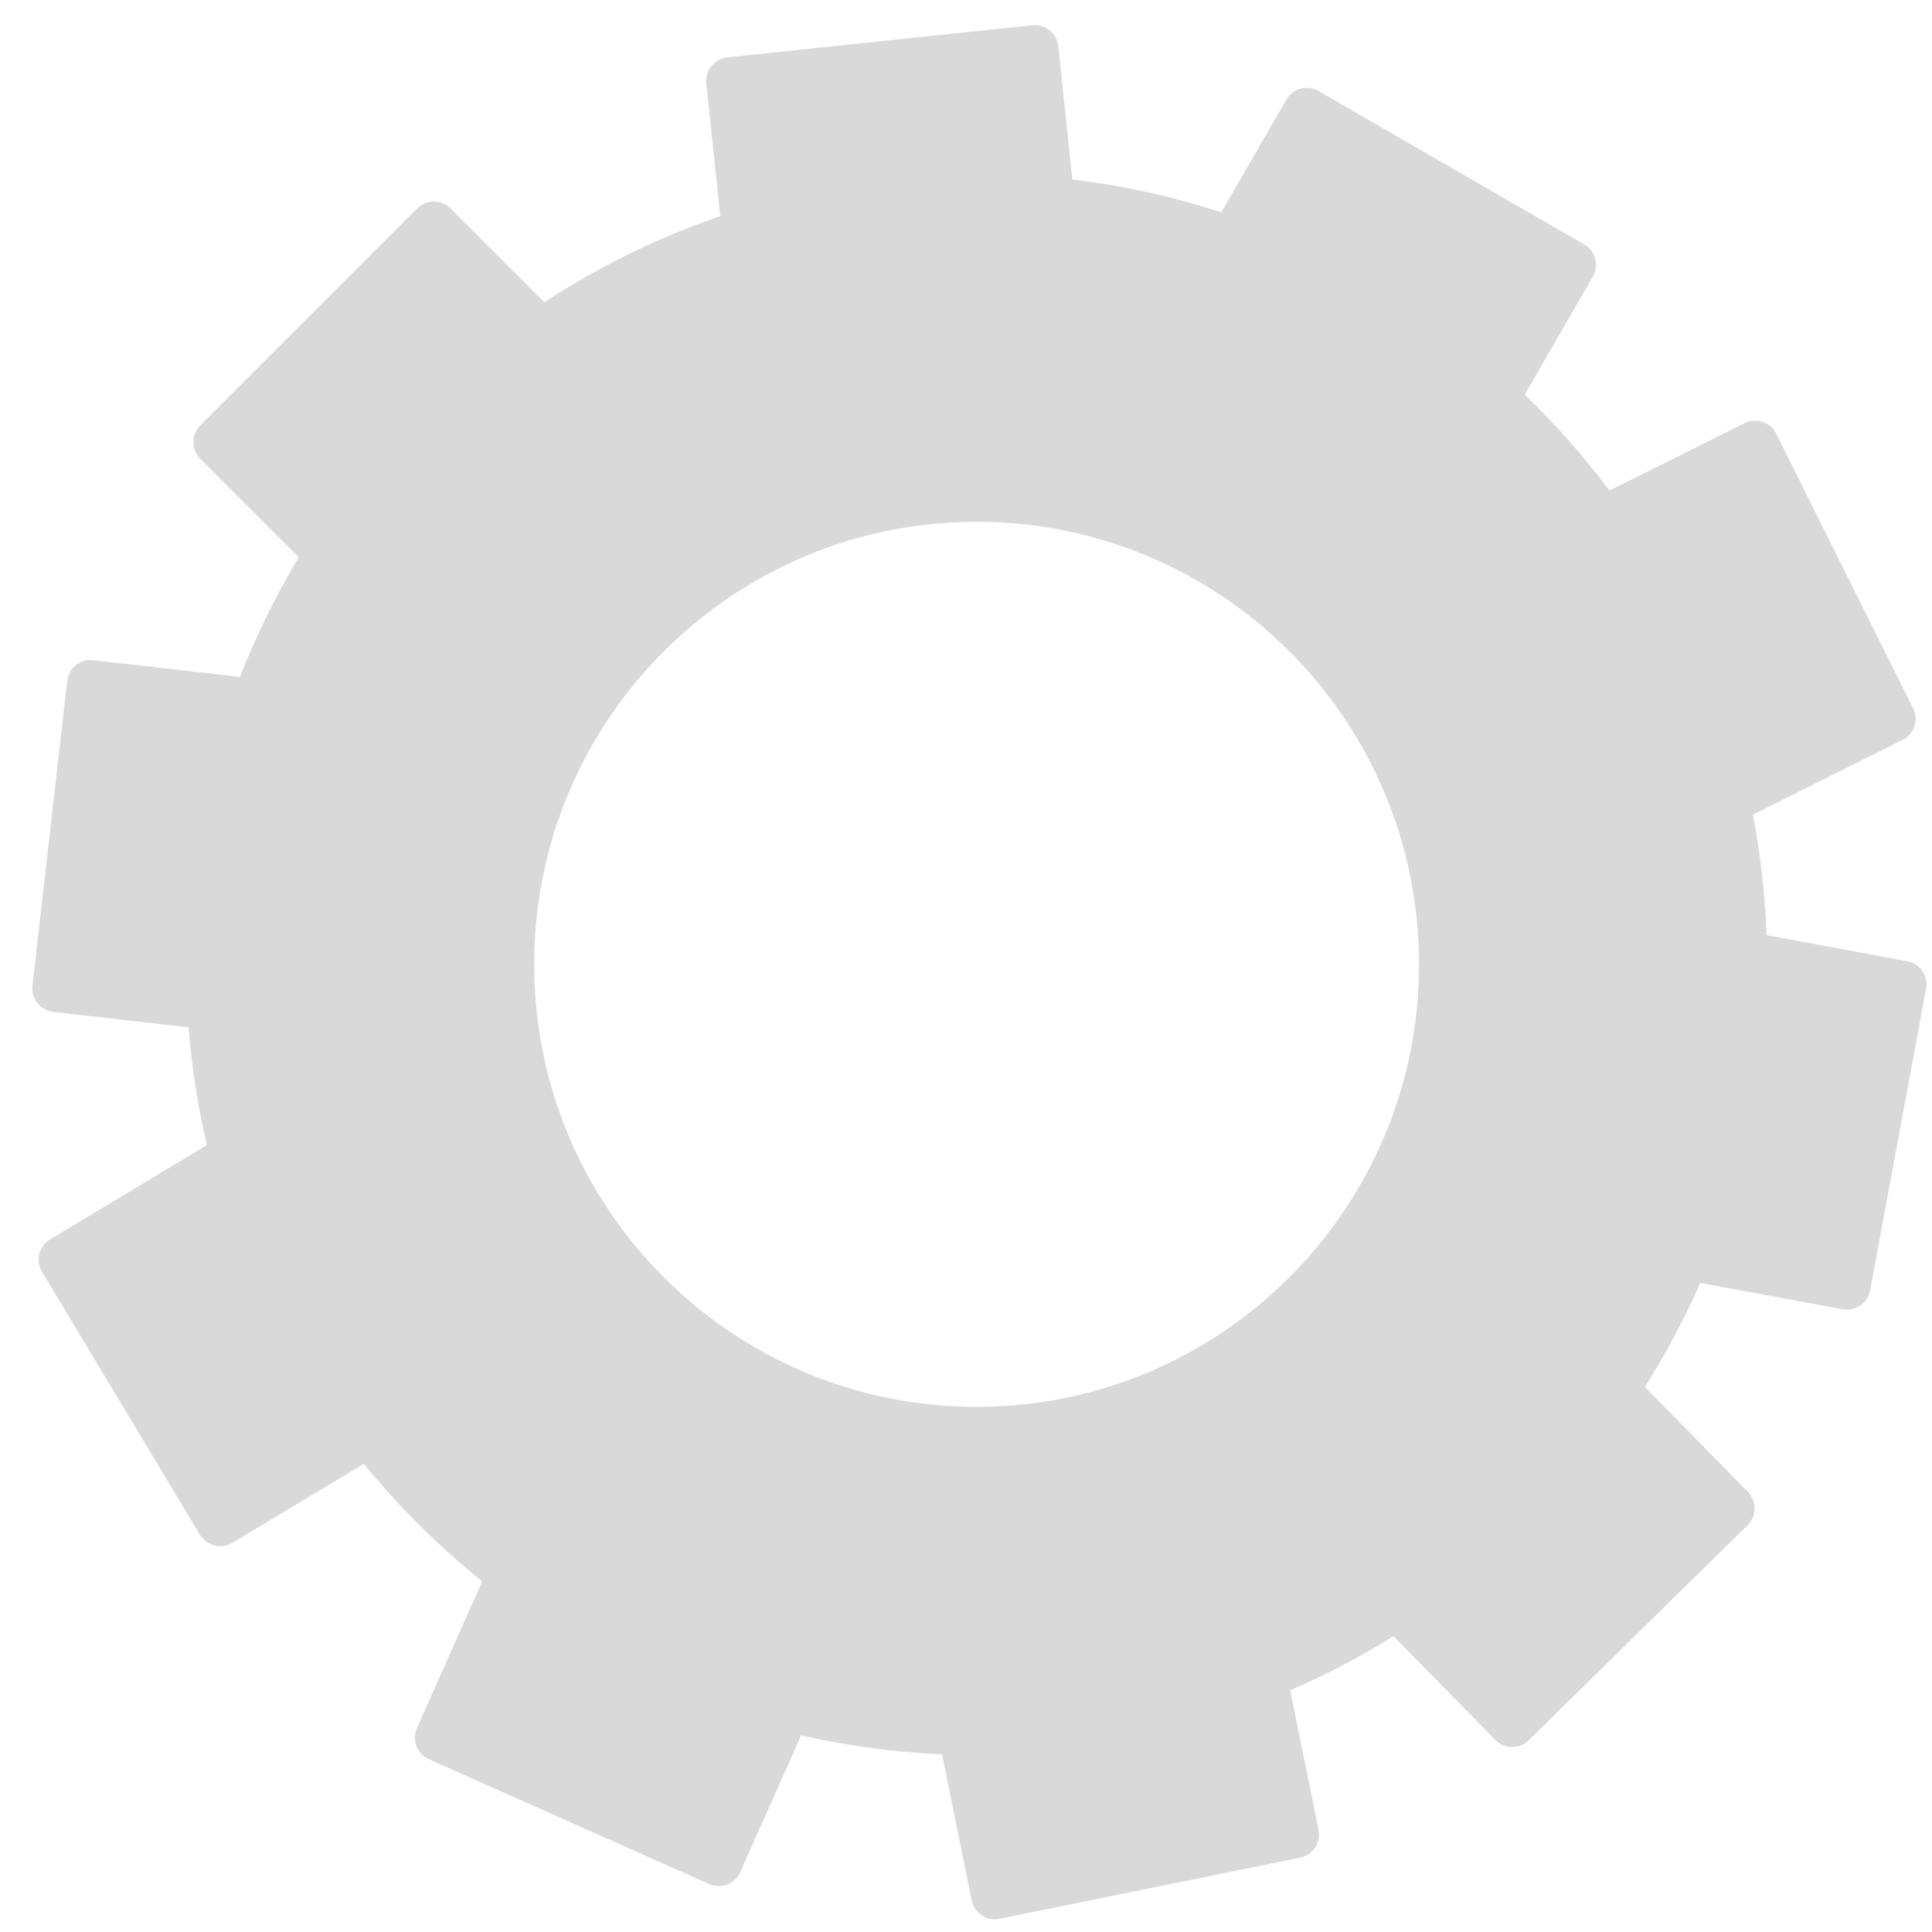 <svg width="51" height="51" viewBox="0 0 51 51" fill="none" xmlns="http://www.w3.org/2000/svg">
<path fill-rule="evenodd" clip-rule="evenodd" d="M19.199 1.514C18.857 1.55 18.609 1.857 18.645 2.199L19.013 5.706C17.362 6.272 15.804 7.039 14.369 7.979L11.894 5.503C11.651 5.26 11.257 5.26 11.013 5.503L5.288 11.231C5.044 11.474 5.044 11.868 5.288 12.112L7.887 14.711C7.285 15.712 6.765 16.767 6.335 17.868L2.463 17.427C2.122 17.388 1.813 17.634 1.774 17.975L0.857 26.023C0.818 26.365 1.064 26.673 1.406 26.712L4.979 27.119C5.062 28.18 5.225 29.218 5.461 30.228L1.321 32.717C1.026 32.894 0.93 33.277 1.108 33.572L5.278 40.514C5.455 40.809 5.838 40.904 6.133 40.727L9.604 38.641C10.534 39.782 11.582 40.822 12.73 41.743L11.006 45.617C10.866 45.932 11.008 46.3 11.322 46.44L18.719 49.734C19.033 49.874 19.402 49.733 19.541 49.419L21.147 45.811C22.351 46.084 23.594 46.253 24.866 46.308L25.651 50.165C25.72 50.502 26.048 50.72 26.386 50.651L34.32 49.037C34.657 48.968 34.875 48.639 34.806 48.302L34.058 44.62C35.005 44.21 35.916 43.732 36.784 43.192L39.475 45.931C39.716 46.176 40.11 46.179 40.355 45.938L46.131 40.261C46.376 40.02 46.38 39.626 46.139 39.38L43.418 36.611C43.972 35.738 44.462 34.821 44.883 33.866L48.641 34.562C48.979 34.625 49.304 34.402 49.367 34.063L50.843 26.1C50.905 25.761 50.682 25.436 50.344 25.373L46.632 24.685C46.593 23.602 46.471 22.539 46.272 21.504L50.222 19.534C50.53 19.38 50.655 19.006 50.501 18.698L46.888 11.45C46.735 11.142 46.361 11.017 46.053 11.17L42.486 12.949C41.809 12.046 41.061 11.199 40.249 10.418L42.046 7.304C42.218 7.006 42.116 6.625 41.818 6.453L34.806 2.404C34.508 2.231 34.127 2.334 33.955 2.632L32.239 5.604C30.977 5.193 29.661 4.899 28.306 4.736L27.937 1.222C27.901 0.88 27.594 0.631 27.252 0.667L19.199 1.514ZM25.78 37.138C32.23 37.138 37.459 31.907 37.459 25.456C37.459 19.004 32.23 13.774 25.78 13.774C19.329 13.774 14.101 19.004 14.101 25.456C14.101 31.907 19.329 37.138 25.78 37.138Z" fill="#D9D9D9"/>
</svg>
